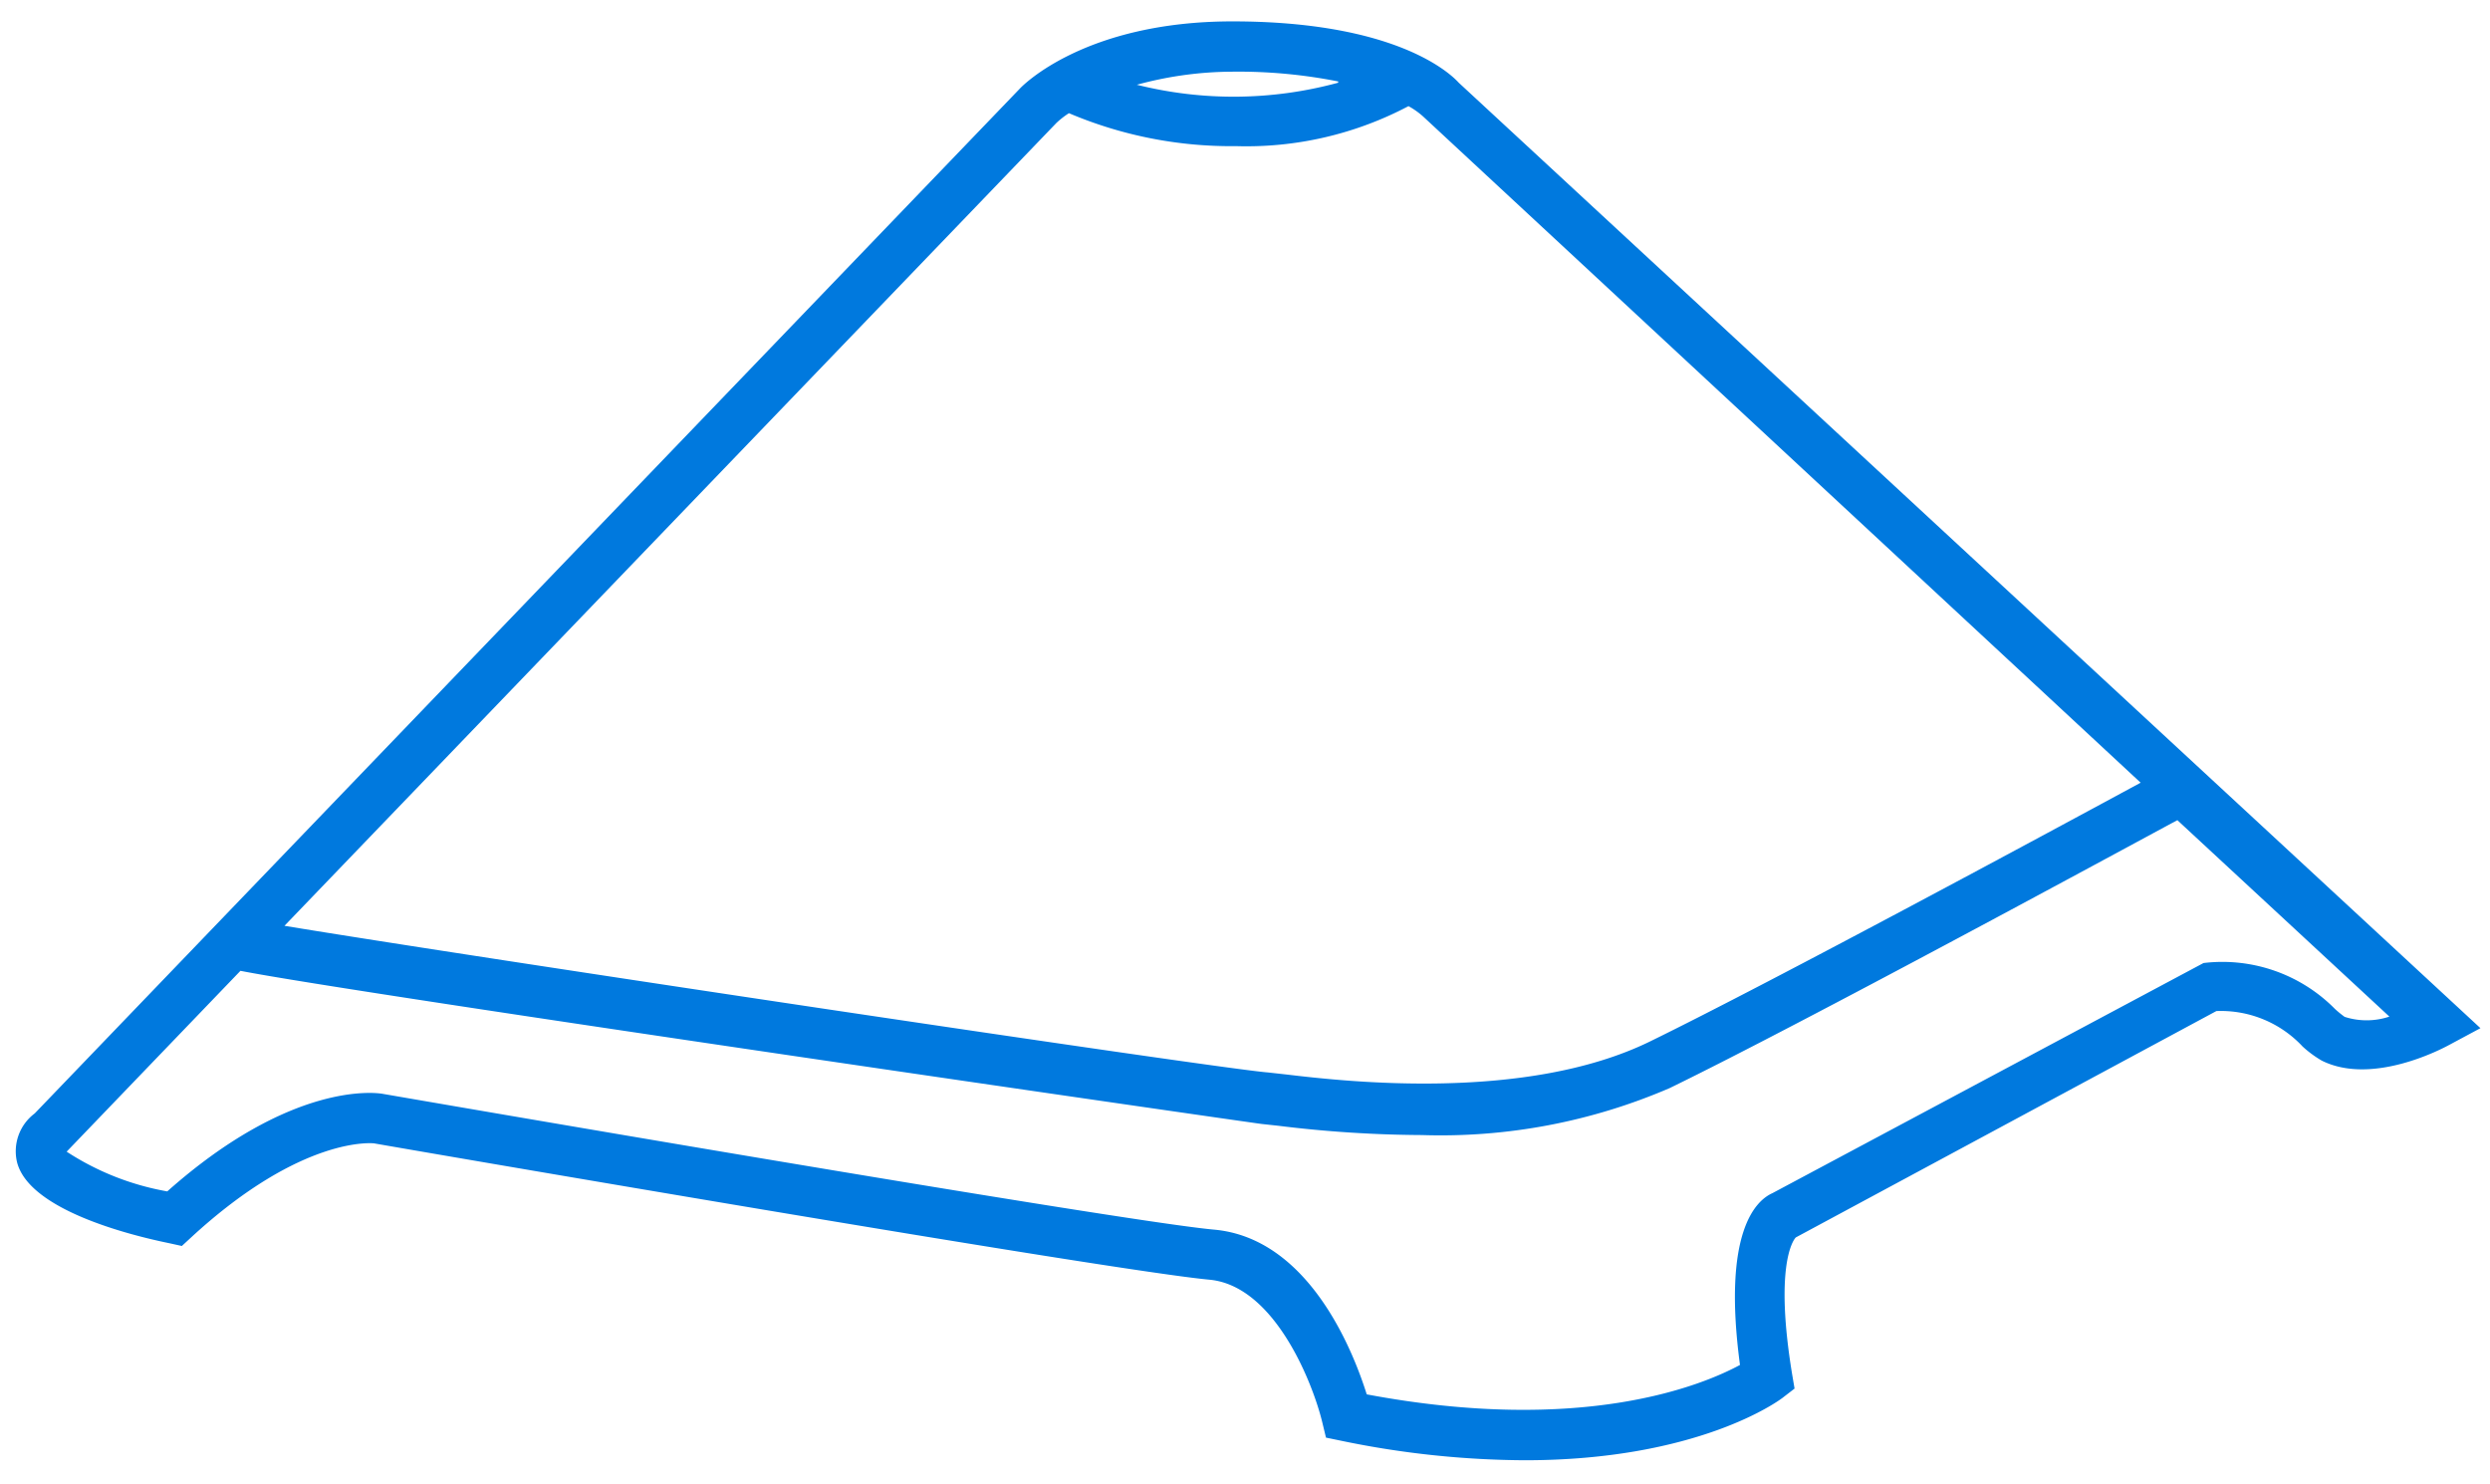 <?xml version="1.0" encoding="UTF-8"?> <svg xmlns="http://www.w3.org/2000/svg" viewBox="0 0 99 59"><defs><style>.a{fill:#0079de;}</style></defs><path class="a" d="M58,3.29C57.6,2.85,55.39.85,49,.85c-5.85,0-8.33,2.55-8.43,2.65L1.38,44.27a1.88,1.88,0,0,0-.7,1.95c.49,1.87,4.39,2.87,6.05,3.21l.5.11.38-.35c4.42-4.07,7.25-3.73,7.26-3.73,1.19.21,29.31,5.06,33.21,5.42,2.62.24,4.13,4.17,4.49,5.66l.15.62.63.13a36.6,36.6,0,0,0,7.27.77c6.87,0,10.08-2.35,10.25-2.48l.48-.37-.1-.59c-.68-4.16,0-5.27.15-5.42l16.72-9a4.44,4.44,0,0,1,3.43,1.41,4.42,4.42,0,0,0,.76.56c2,1,4.77-.46,5.08-.63l1.23-.66Zm-4.8,0a15.83,15.83,0,0,1-8,.08A14.57,14.57,0,0,1,49,2.85,20.31,20.31,0,0,1,53.21,3.24ZM42,4.89a3.43,3.43,0,0,1,.5-.39,16.48,16.48,0,0,0,6.64,1.31A13.79,13.79,0,0,0,56,4.22a3.11,3.11,0,0,1,.58.41L85.11,31.12C81.82,32.9,70.53,39,65.6,41.41S53.48,43,51.13,42.72l-.72-.08c-1.9-.14-31.86-4.63-39.1-5.83ZM93.22,40.43a4.41,4.41,0,0,1-.38-.31,6.29,6.29,0,0,0-5.23-1.83L70.47,47.44c-.65.29-2,1.53-1.29,6.83-1.46.79-6.21,2.79-14.84,1.17-.53-1.69-2.29-6.21-6.07-6.55s-32.77-5.35-33.06-5.4S11.57,43,6.65,47.37a10.7,10.7,0,0,1-4-1.58l0,0,6.91-7.19c4.57.9,40.37,6.07,40.61,6.09l.65.07a48.28,48.28,0,0,0,5.71.37,23,23,0,0,0,9.86-1.87c5.34-2.6,18-9.48,20.18-10.65l8.43,7.81A2.85,2.85,0,0,1,93.22,40.43Z"></path></svg> 